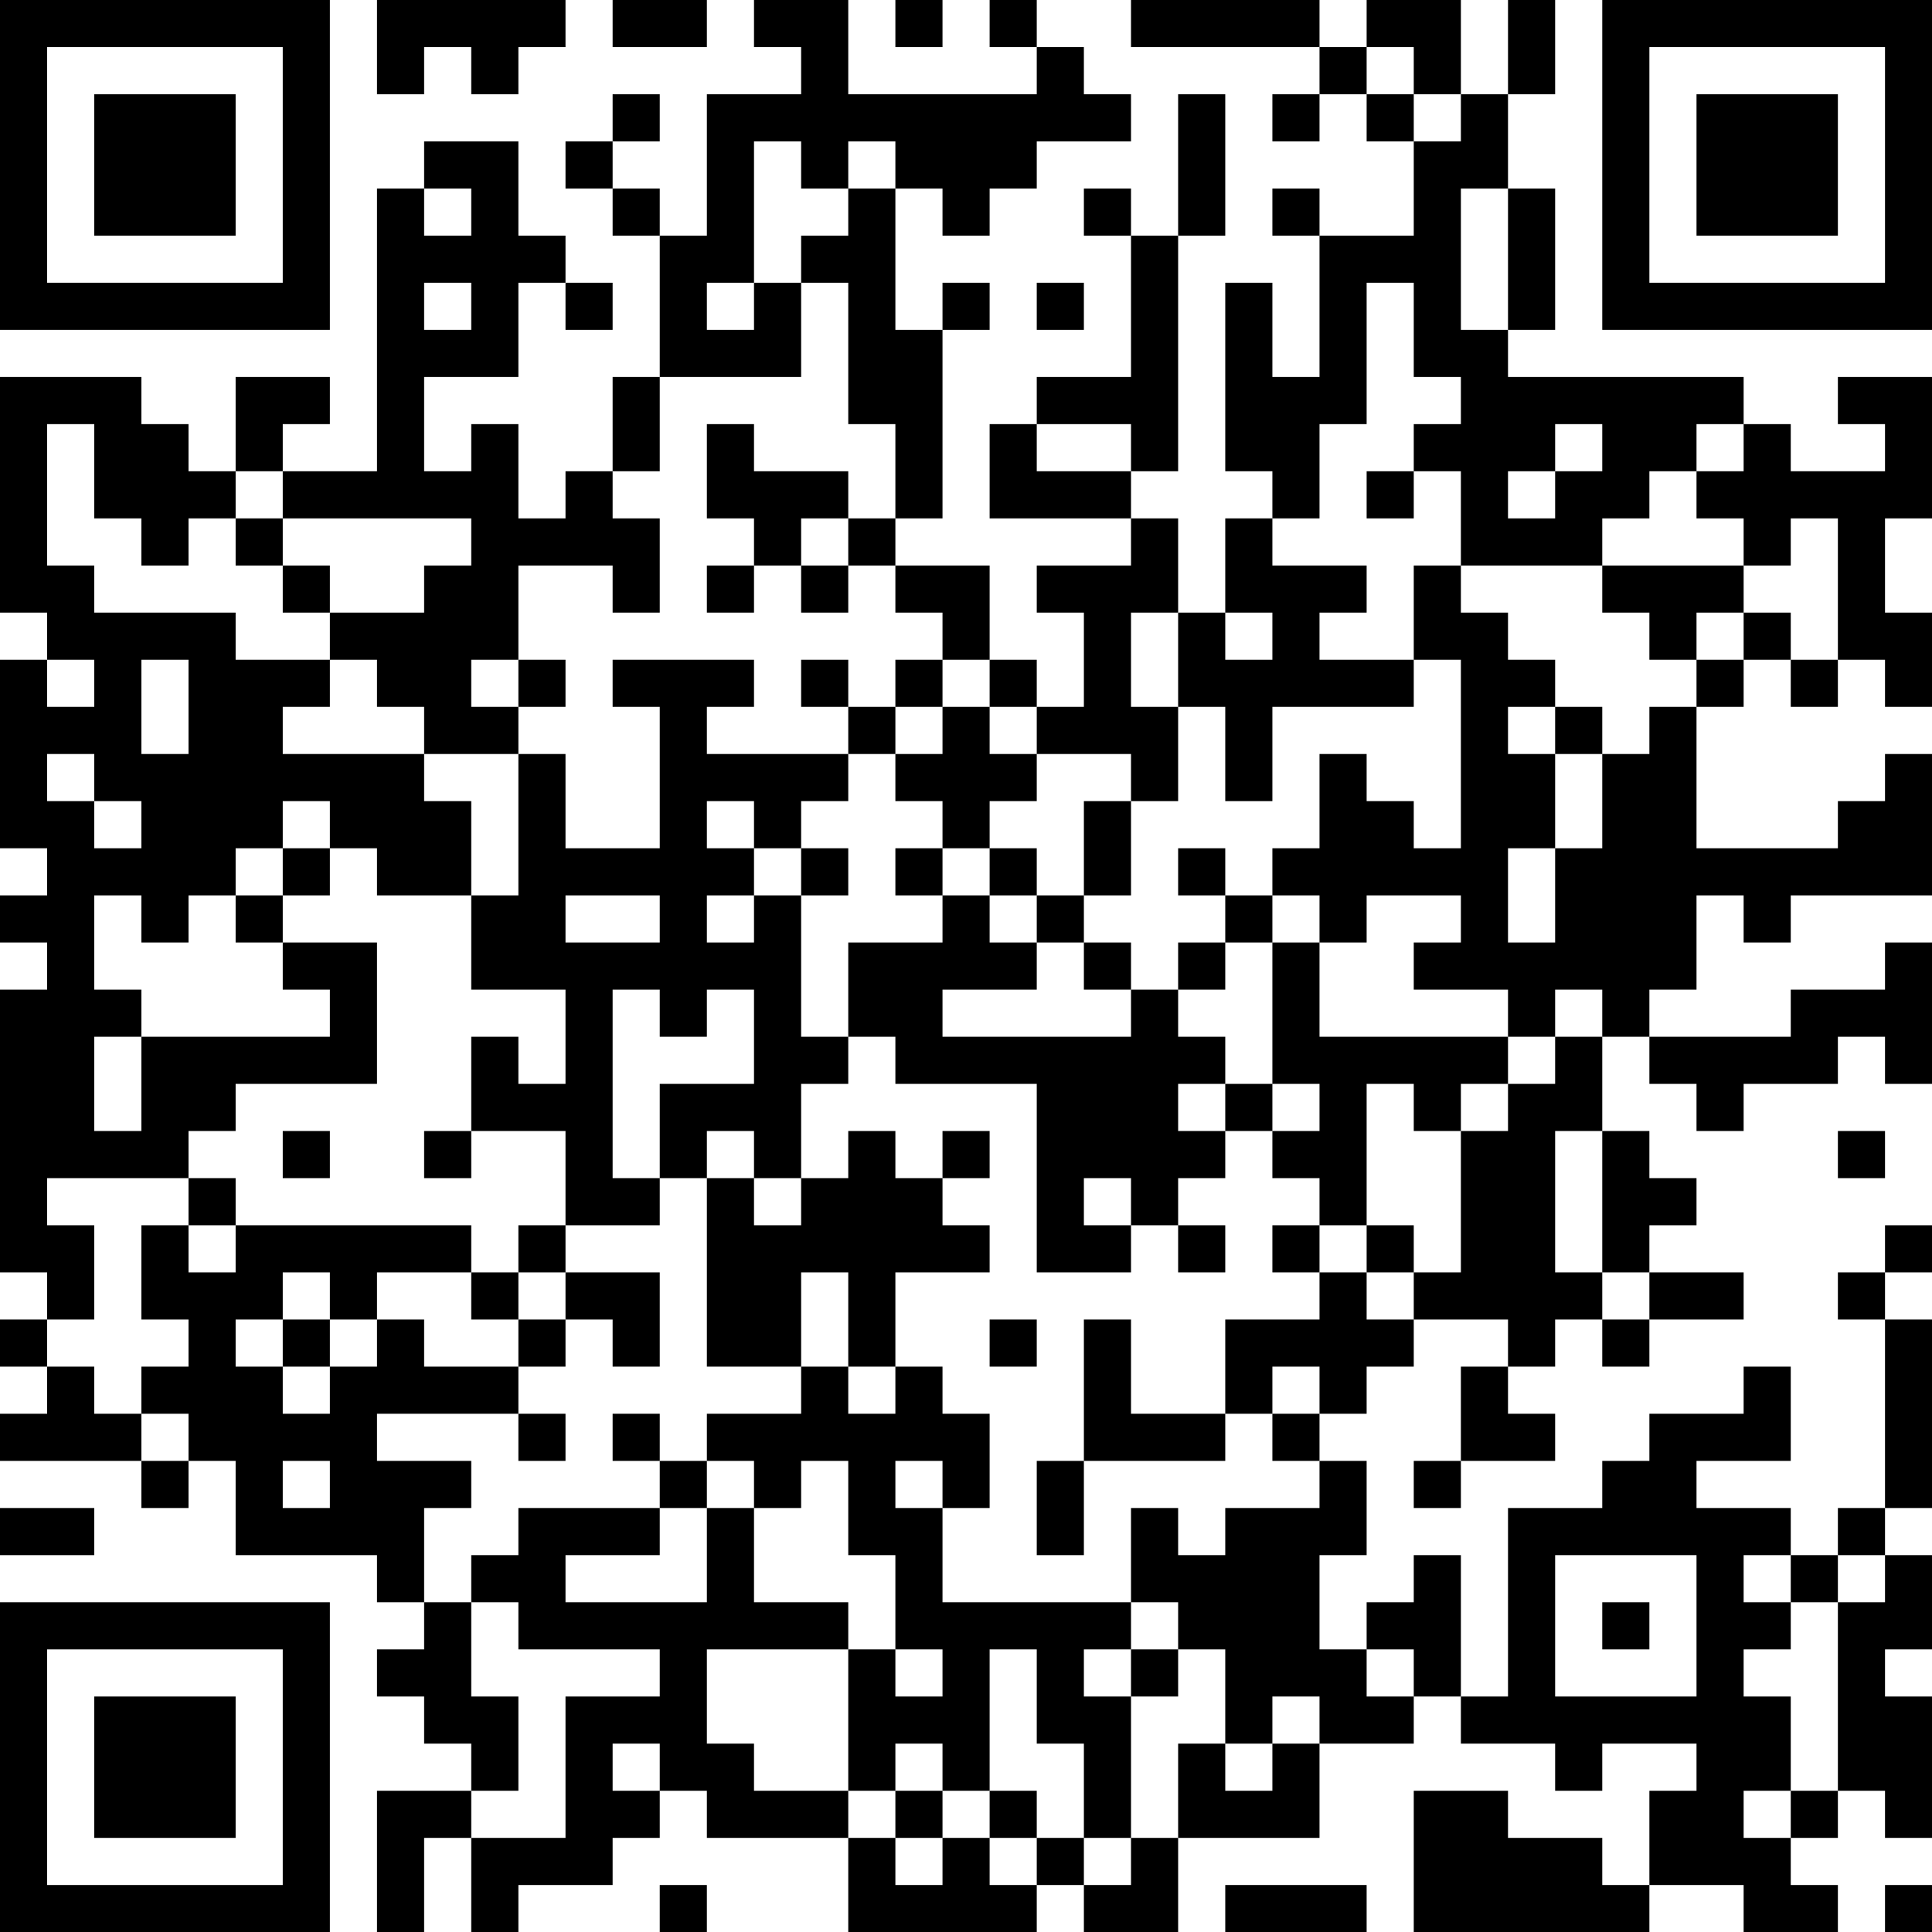 <?xml version="1.0" encoding="UTF-8"?>
<svg xmlns="http://www.w3.org/2000/svg" version="1.1" width="250" height="250" viewBox="0 0 250 250"><rect x="0" y="0" width="250" height="250" fill="#ffffff"/><g transform="scale(6.098)"><g transform="translate(0,0)"><path fill-rule="evenodd" d="M8 0L8 2L9 2L9 1L10 1L10 2L11 2L11 1L12 1L12 0ZM13 0L13 1L15 1L15 0ZM16 0L16 1L17 1L17 2L15 2L15 5L14 5L14 4L13 4L13 3L14 3L14 2L13 2L13 3L12 3L12 4L13 4L13 5L14 5L14 8L13 8L13 10L12 10L12 11L11 11L11 9L10 9L10 10L9 10L9 8L11 8L11 6L12 6L12 7L13 7L13 6L12 6L12 5L11 5L11 3L9 3L9 4L8 4L8 10L6 10L6 9L7 9L7 8L5 8L5 10L4 10L4 9L3 9L3 8L0 8L0 13L1 13L1 14L0 14L0 18L1 18L1 19L0 19L0 20L1 20L1 21L0 21L0 27L1 27L1 28L0 28L0 29L1 29L1 30L0 30L0 31L3 31L3 32L4 32L4 31L5 31L5 33L8 33L8 34L9 34L9 35L8 35L8 36L9 36L9 37L10 37L10 38L8 38L8 41L9 41L9 39L10 39L10 41L11 41L11 40L13 40L13 39L14 39L14 38L15 38L15 39L18 39L18 41L22 41L22 40L23 40L23 41L25 41L25 39L28 39L28 37L30 37L30 36L31 36L31 37L33 37L33 38L34 38L34 37L36 37L36 38L35 38L35 40L34 40L34 39L32 39L32 38L30 38L30 41L35 41L35 40L37 40L37 41L39 41L39 40L38 40L38 39L39 39L39 38L40 38L40 39L41 39L41 36L40 36L40 35L41 35L41 33L40 33L40 32L41 32L41 28L40 28L40 27L41 27L41 26L40 26L40 27L39 27L39 28L40 28L40 32L39 32L39 33L38 33L38 32L36 32L36 31L38 31L38 29L37 29L37 30L35 30L35 31L34 31L34 32L32 32L32 36L31 36L31 33L30 33L30 34L29 34L29 35L28 35L28 33L29 33L29 31L28 31L28 30L29 30L29 29L30 29L30 28L32 28L32 29L31 29L31 31L30 31L30 32L31 32L31 31L33 31L33 30L32 30L32 29L33 29L33 28L34 28L34 29L35 29L35 28L37 28L37 27L35 27L35 26L36 26L36 25L35 25L35 24L34 24L34 22L35 22L35 23L36 23L36 24L37 24L37 23L39 23L39 22L40 22L40 23L41 23L41 20L40 20L40 21L38 21L38 22L35 22L35 21L36 21L36 19L37 19L37 20L38 20L38 19L41 19L41 16L40 16L40 17L39 17L39 18L36 18L36 15L37 15L37 14L38 14L38 15L39 15L39 14L40 14L40 15L41 15L41 13L40 13L40 11L41 11L41 8L39 8L39 9L40 9L40 10L38 10L38 9L37 9L37 8L32 8L32 7L33 7L33 4L32 4L32 2L33 2L33 0L32 0L32 2L31 2L31 0L29 0L29 1L28 1L28 0L24 0L24 1L28 1L28 2L27 2L27 3L28 3L28 2L29 2L29 3L30 3L30 5L28 5L28 4L27 4L27 5L28 5L28 8L27 8L27 6L26 6L26 10L27 10L27 11L26 11L26 13L25 13L25 11L24 11L24 10L25 10L25 5L26 5L26 2L25 2L25 5L24 5L24 4L23 4L23 5L24 5L24 8L22 8L22 9L21 9L21 11L24 11L24 12L22 12L22 13L23 13L23 15L22 15L22 14L21 14L21 12L19 12L19 11L20 11L20 7L21 7L21 6L20 6L20 7L19 7L19 4L20 4L20 5L21 5L21 4L22 4L22 3L24 3L24 2L23 2L23 1L22 1L22 0L21 0L21 1L22 1L22 2L18 2L18 0ZM19 0L19 1L20 1L20 0ZM29 1L29 2L30 2L30 3L31 3L31 2L30 2L30 1ZM16 3L16 6L15 6L15 7L16 7L16 6L17 6L17 8L14 8L14 10L13 10L13 11L14 11L14 13L13 13L13 12L11 12L11 14L10 14L10 15L11 15L11 16L9 16L9 15L8 15L8 14L7 14L7 13L9 13L9 12L10 12L10 11L6 11L6 10L5 10L5 11L4 11L4 12L3 12L3 11L2 11L2 9L1 9L1 12L2 12L2 13L5 13L5 14L7 14L7 15L6 15L6 16L9 16L9 17L10 17L10 19L8 19L8 18L7 18L7 17L6 17L6 18L5 18L5 19L4 19L4 20L3 20L3 19L2 19L2 21L3 21L3 22L2 22L2 24L3 24L3 22L7 22L7 21L6 21L6 20L8 20L8 23L5 23L5 24L4 24L4 25L1 25L1 26L2 26L2 28L1 28L1 29L2 29L2 30L3 30L3 31L4 31L4 30L3 30L3 29L4 29L4 28L3 28L3 26L4 26L4 27L5 27L5 26L10 26L10 27L8 27L8 28L7 28L7 27L6 27L6 28L5 28L5 29L6 29L6 30L7 30L7 29L8 29L8 28L9 28L9 29L11 29L11 30L8 30L8 31L10 31L10 32L9 32L9 34L10 34L10 36L11 36L11 38L10 38L10 39L12 39L12 36L14 36L14 35L11 35L11 34L10 34L10 33L11 33L11 32L14 32L14 33L12 33L12 34L15 34L15 32L16 32L16 34L18 34L18 35L15 35L15 37L16 37L16 38L18 38L18 39L19 39L19 40L20 40L20 39L21 39L21 40L22 40L22 39L23 39L23 40L24 40L24 39L25 39L25 37L26 37L26 38L27 38L27 37L28 37L28 36L27 36L27 37L26 37L26 35L25 35L25 34L24 34L24 32L25 32L25 33L26 33L26 32L28 32L28 31L27 31L27 30L28 30L28 29L27 29L27 30L26 30L26 28L28 28L28 27L29 27L29 28L30 28L30 27L31 27L31 24L32 24L32 23L33 23L33 22L34 22L34 21L33 21L33 22L32 22L32 21L30 21L30 20L31 20L31 19L29 19L29 20L28 20L28 19L27 19L27 18L28 18L28 16L29 16L29 17L30 17L30 18L31 18L31 14L30 14L30 12L31 12L31 13L32 13L32 14L33 14L33 15L32 15L32 16L33 16L33 18L32 18L32 20L33 20L33 18L34 18L34 16L35 16L35 15L36 15L36 14L37 14L37 13L38 13L38 14L39 14L39 11L38 11L38 12L37 12L37 11L36 11L36 10L37 10L37 9L36 9L36 10L35 10L35 11L34 11L34 12L31 12L31 10L30 10L30 9L31 9L31 8L30 8L30 6L29 6L29 9L28 9L28 11L27 11L27 12L29 12L29 13L28 13L28 14L30 14L30 15L27 15L27 17L26 17L26 15L25 15L25 13L24 13L24 15L25 15L25 17L24 17L24 16L22 16L22 15L21 15L21 14L20 14L20 13L19 13L19 12L18 12L18 11L19 11L19 9L18 9L18 6L17 6L17 5L18 5L18 4L19 4L19 3L18 3L18 4L17 4L17 3ZM9 4L9 5L10 5L10 4ZM31 4L31 7L32 7L32 4ZM9 6L9 7L10 7L10 6ZM22 6L22 7L23 7L23 6ZM15 9L15 11L16 11L16 12L15 12L15 13L16 13L16 12L17 12L17 13L18 13L18 12L17 12L17 11L18 11L18 10L16 10L16 9ZM22 9L22 10L24 10L24 9ZM33 9L33 10L32 10L32 11L33 11L33 10L34 10L34 9ZM29 10L29 11L30 11L30 10ZM5 11L5 12L6 12L6 13L7 13L7 12L6 12L6 11ZM34 12L34 13L35 13L35 14L36 14L36 13L37 13L37 12ZM26 13L26 14L27 14L27 13ZM1 14L1 15L2 15L2 14ZM3 14L3 16L4 16L4 14ZM11 14L11 15L12 15L12 14ZM13 14L13 15L14 15L14 18L12 18L12 16L11 16L11 19L10 19L10 21L12 21L12 23L11 23L11 22L10 22L10 24L9 24L9 25L10 25L10 24L12 24L12 26L11 26L11 27L10 27L10 28L11 28L11 29L12 29L12 28L13 28L13 29L14 29L14 27L12 27L12 26L14 26L14 25L15 25L15 29L17 29L17 30L15 30L15 31L14 31L14 30L13 30L13 31L14 31L14 32L15 32L15 31L16 31L16 32L17 32L17 31L18 31L18 33L19 33L19 35L18 35L18 38L19 38L19 39L20 39L20 38L21 38L21 39L22 39L22 38L21 38L21 35L22 35L22 37L23 37L23 39L24 39L24 36L25 36L25 35L24 35L24 34L20 34L20 32L21 32L21 30L20 30L20 29L19 29L19 27L21 27L21 26L20 26L20 25L21 25L21 24L20 24L20 25L19 25L19 24L18 24L18 25L17 25L17 23L18 23L18 22L19 22L19 23L22 23L22 27L24 27L24 26L25 26L25 27L26 27L26 26L25 26L25 25L26 25L26 24L27 24L27 25L28 25L28 26L27 26L27 27L28 27L28 26L29 26L29 27L30 27L30 26L29 26L29 23L30 23L30 24L31 24L31 23L32 23L32 22L28 22L28 20L27 20L27 19L26 19L26 18L25 18L25 19L26 19L26 20L25 20L25 21L24 21L24 20L23 20L23 19L24 19L24 17L23 17L23 19L22 19L22 18L21 18L21 17L22 17L22 16L21 16L21 15L20 15L20 14L19 14L19 15L18 15L18 14L17 14L17 15L18 15L18 16L15 16L15 15L16 15L16 14ZM19 15L19 16L18 16L18 17L17 17L17 18L16 18L16 17L15 17L15 18L16 18L16 19L15 19L15 20L16 20L16 19L17 19L17 22L18 22L18 20L20 20L20 19L21 19L21 20L22 20L22 21L20 21L20 22L24 22L24 21L23 21L23 20L22 20L22 19L21 19L21 18L20 18L20 17L19 17L19 16L20 16L20 15ZM33 15L33 16L34 16L34 15ZM1 16L1 17L2 17L2 18L3 18L3 17L2 17L2 16ZM6 18L6 19L5 19L5 20L6 20L6 19L7 19L7 18ZM17 18L17 19L18 19L18 18ZM19 18L19 19L20 19L20 18ZM12 19L12 20L14 20L14 19ZM26 20L26 21L25 21L25 22L26 22L26 23L25 23L25 24L26 24L26 23L27 23L27 24L28 24L28 23L27 23L27 20ZM13 21L13 25L14 25L14 23L16 23L16 21L15 21L15 22L14 22L14 21ZM6 24L6 25L7 25L7 24ZM15 24L15 25L16 25L16 26L17 26L17 25L16 25L16 24ZM33 24L33 27L34 27L34 28L35 28L35 27L34 27L34 24ZM39 24L39 25L40 25L40 24ZM4 25L4 26L5 26L5 25ZM23 25L23 26L24 26L24 25ZM11 27L11 28L12 28L12 27ZM17 27L17 29L18 29L18 30L19 30L19 29L18 29L18 27ZM6 28L6 29L7 29L7 28ZM21 28L21 29L22 29L22 28ZM23 28L23 31L22 31L22 33L23 33L23 31L26 31L26 30L24 30L24 28ZM11 30L11 31L12 31L12 30ZM6 31L6 32L7 32L7 31ZM19 31L19 32L20 32L20 31ZM0 32L0 33L2 33L2 32ZM33 33L33 36L36 36L36 33ZM37 33L37 34L38 34L38 35L37 35L37 36L38 36L38 38L37 38L37 39L38 39L38 38L39 38L39 34L40 34L40 33L39 33L39 34L38 34L38 33ZM34 34L34 35L35 35L35 34ZM19 35L19 36L20 36L20 35ZM23 35L23 36L24 36L24 35ZM29 35L29 36L30 36L30 35ZM13 37L13 38L14 38L14 37ZM19 37L19 38L20 38L20 37ZM14 40L14 41L15 41L15 40ZM26 40L26 41L29 41L29 40ZM40 40L40 41L41 41L41 40ZM0 0L0 7L7 7L7 0ZM1 1L1 6L6 6L6 1ZM2 2L2 5L5 5L5 2ZM34 0L34 7L41 7L41 0ZM35 1L35 6L40 6L40 1ZM36 2L36 5L39 5L39 2ZM0 34L0 41L7 41L7 34ZM1 35L1 40L6 40L6 35ZM2 36L2 39L5 39L5 36Z" fill="#000000"/></g></g></svg>
